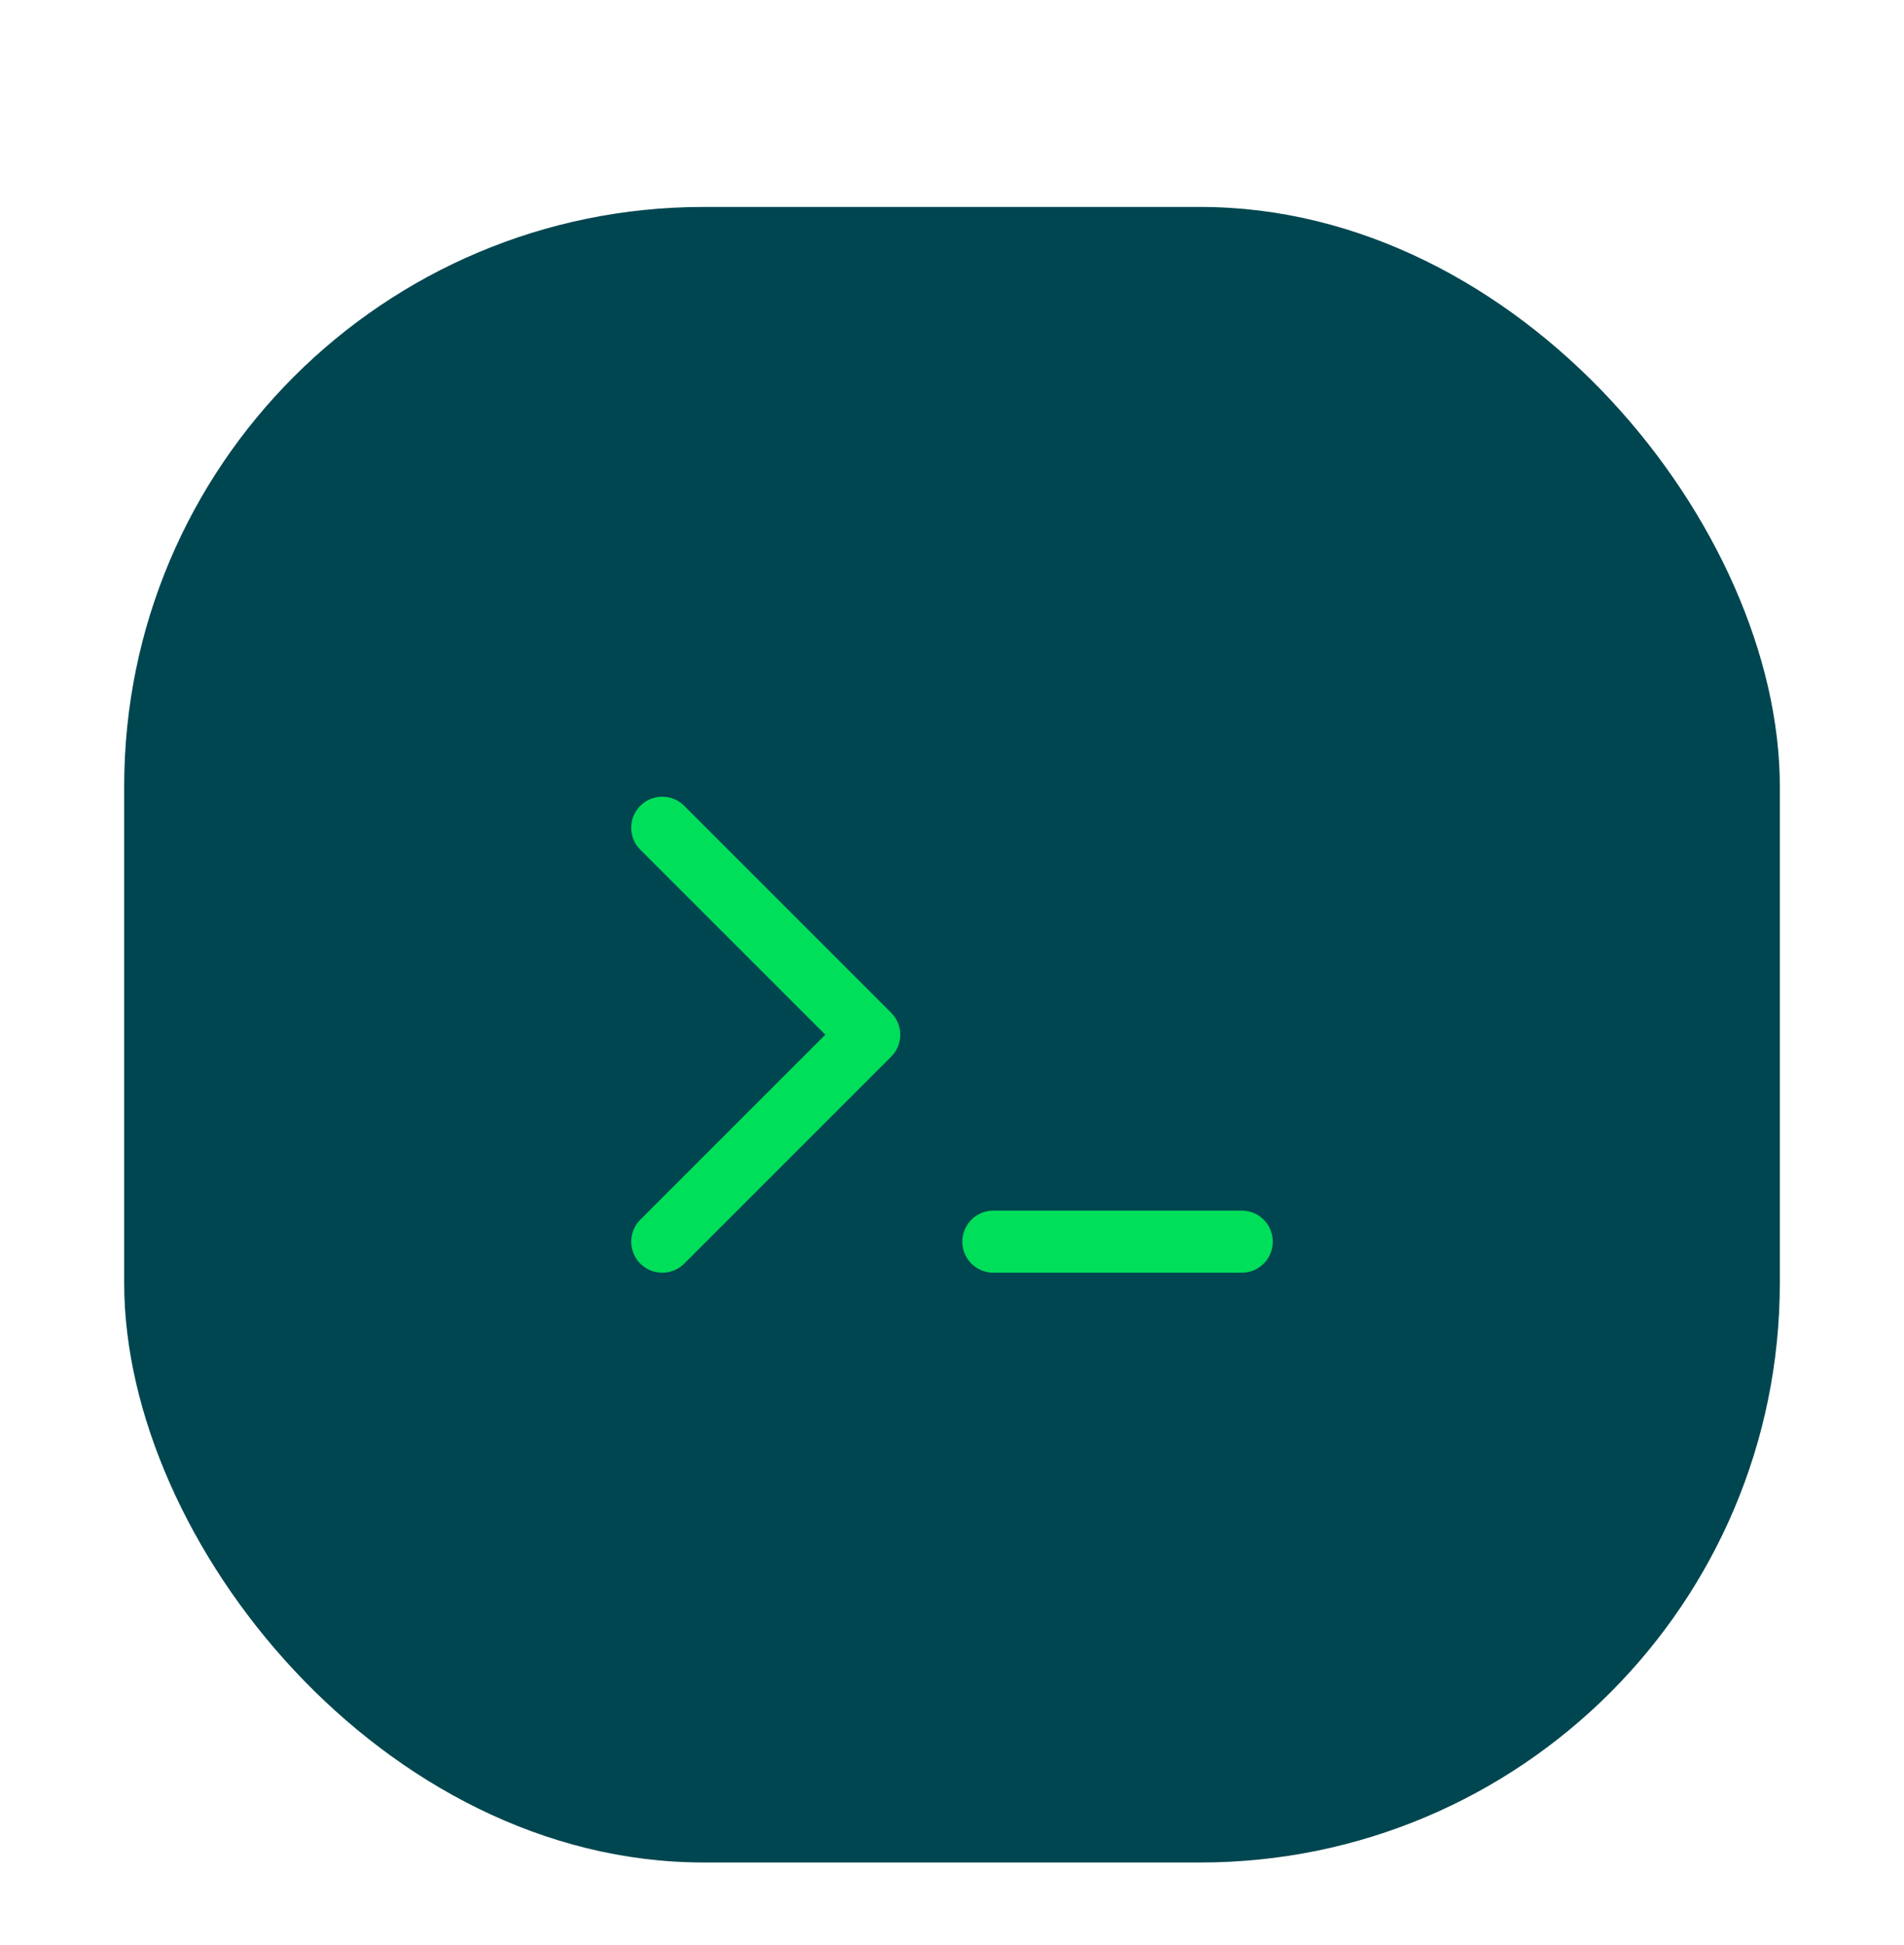 <svg width="46" height="47" viewBox="0 0 46 47" fill="none" xmlns="http://www.w3.org/2000/svg">
<g filter="url(#filter0_dd_2254_5822)">
<rect x="3" y="1" width="40" height="40" rx="14" fill="#004650"/>
<g clip-path="url(#clip0_2254_5822)">
<path d="M16 16L21 21L16 26" stroke="#00DF5A" stroke-width="1.5" stroke-linecap="round" stroke-linejoin="round"/>
<path d="M24 26H30" stroke="#00DF5A" stroke-width="1.5" stroke-linecap="round" stroke-linejoin="round"/>
</g>
</g>
<defs>
<filter id="filter0_dd_2254_5822" x="0" y="0" width="46" height="47" filterUnits="userSpaceOnUse" color-interpolation-filters="sRGB">
<feFlood flood-opacity="0" result="BackgroundImageFix"/>
<feColorMatrix in="SourceAlpha" type="matrix" values="0 0 0 0 0 0 0 0 0 0 0 0 0 0 0 0 0 0 127 0" result="hardAlpha"/>
<feOffset dy="1"/>
<feGaussianBlur stdDeviation="1"/>
<feColorMatrix type="matrix" values="0 0 0 0 0 0 0 0 0 0 0 0 0 0 0 0 0 0 0.04 0"/>
<feBlend mode="normal" in2="BackgroundImageFix" result="effect1_dropShadow_2254_5822"/>
<feColorMatrix in="SourceAlpha" type="matrix" values="0 0 0 0 0 0 0 0 0 0 0 0 0 0 0 0 0 0 127 0" result="hardAlpha"/>
<feOffset dy="3"/>
<feGaussianBlur stdDeviation="1.5"/>
<feColorMatrix type="matrix" values="0 0 0 0 0 0 0 0 0 0 0 0 0 0 0 0 0 0 0.03 0"/>
<feBlend mode="normal" in2="effect1_dropShadow_2254_5822" result="effect2_dropShadow_2254_5822"/>
<feBlend mode="normal" in="SourceGraphic" in2="effect2_dropShadow_2254_5822" result="shape"/>
</filter>
<clipPath id="clip0_2254_5822">
<rect width="24" height="24" fill="white" transform="translate(11 9)"/>
</clipPath>
</defs>
</svg>
